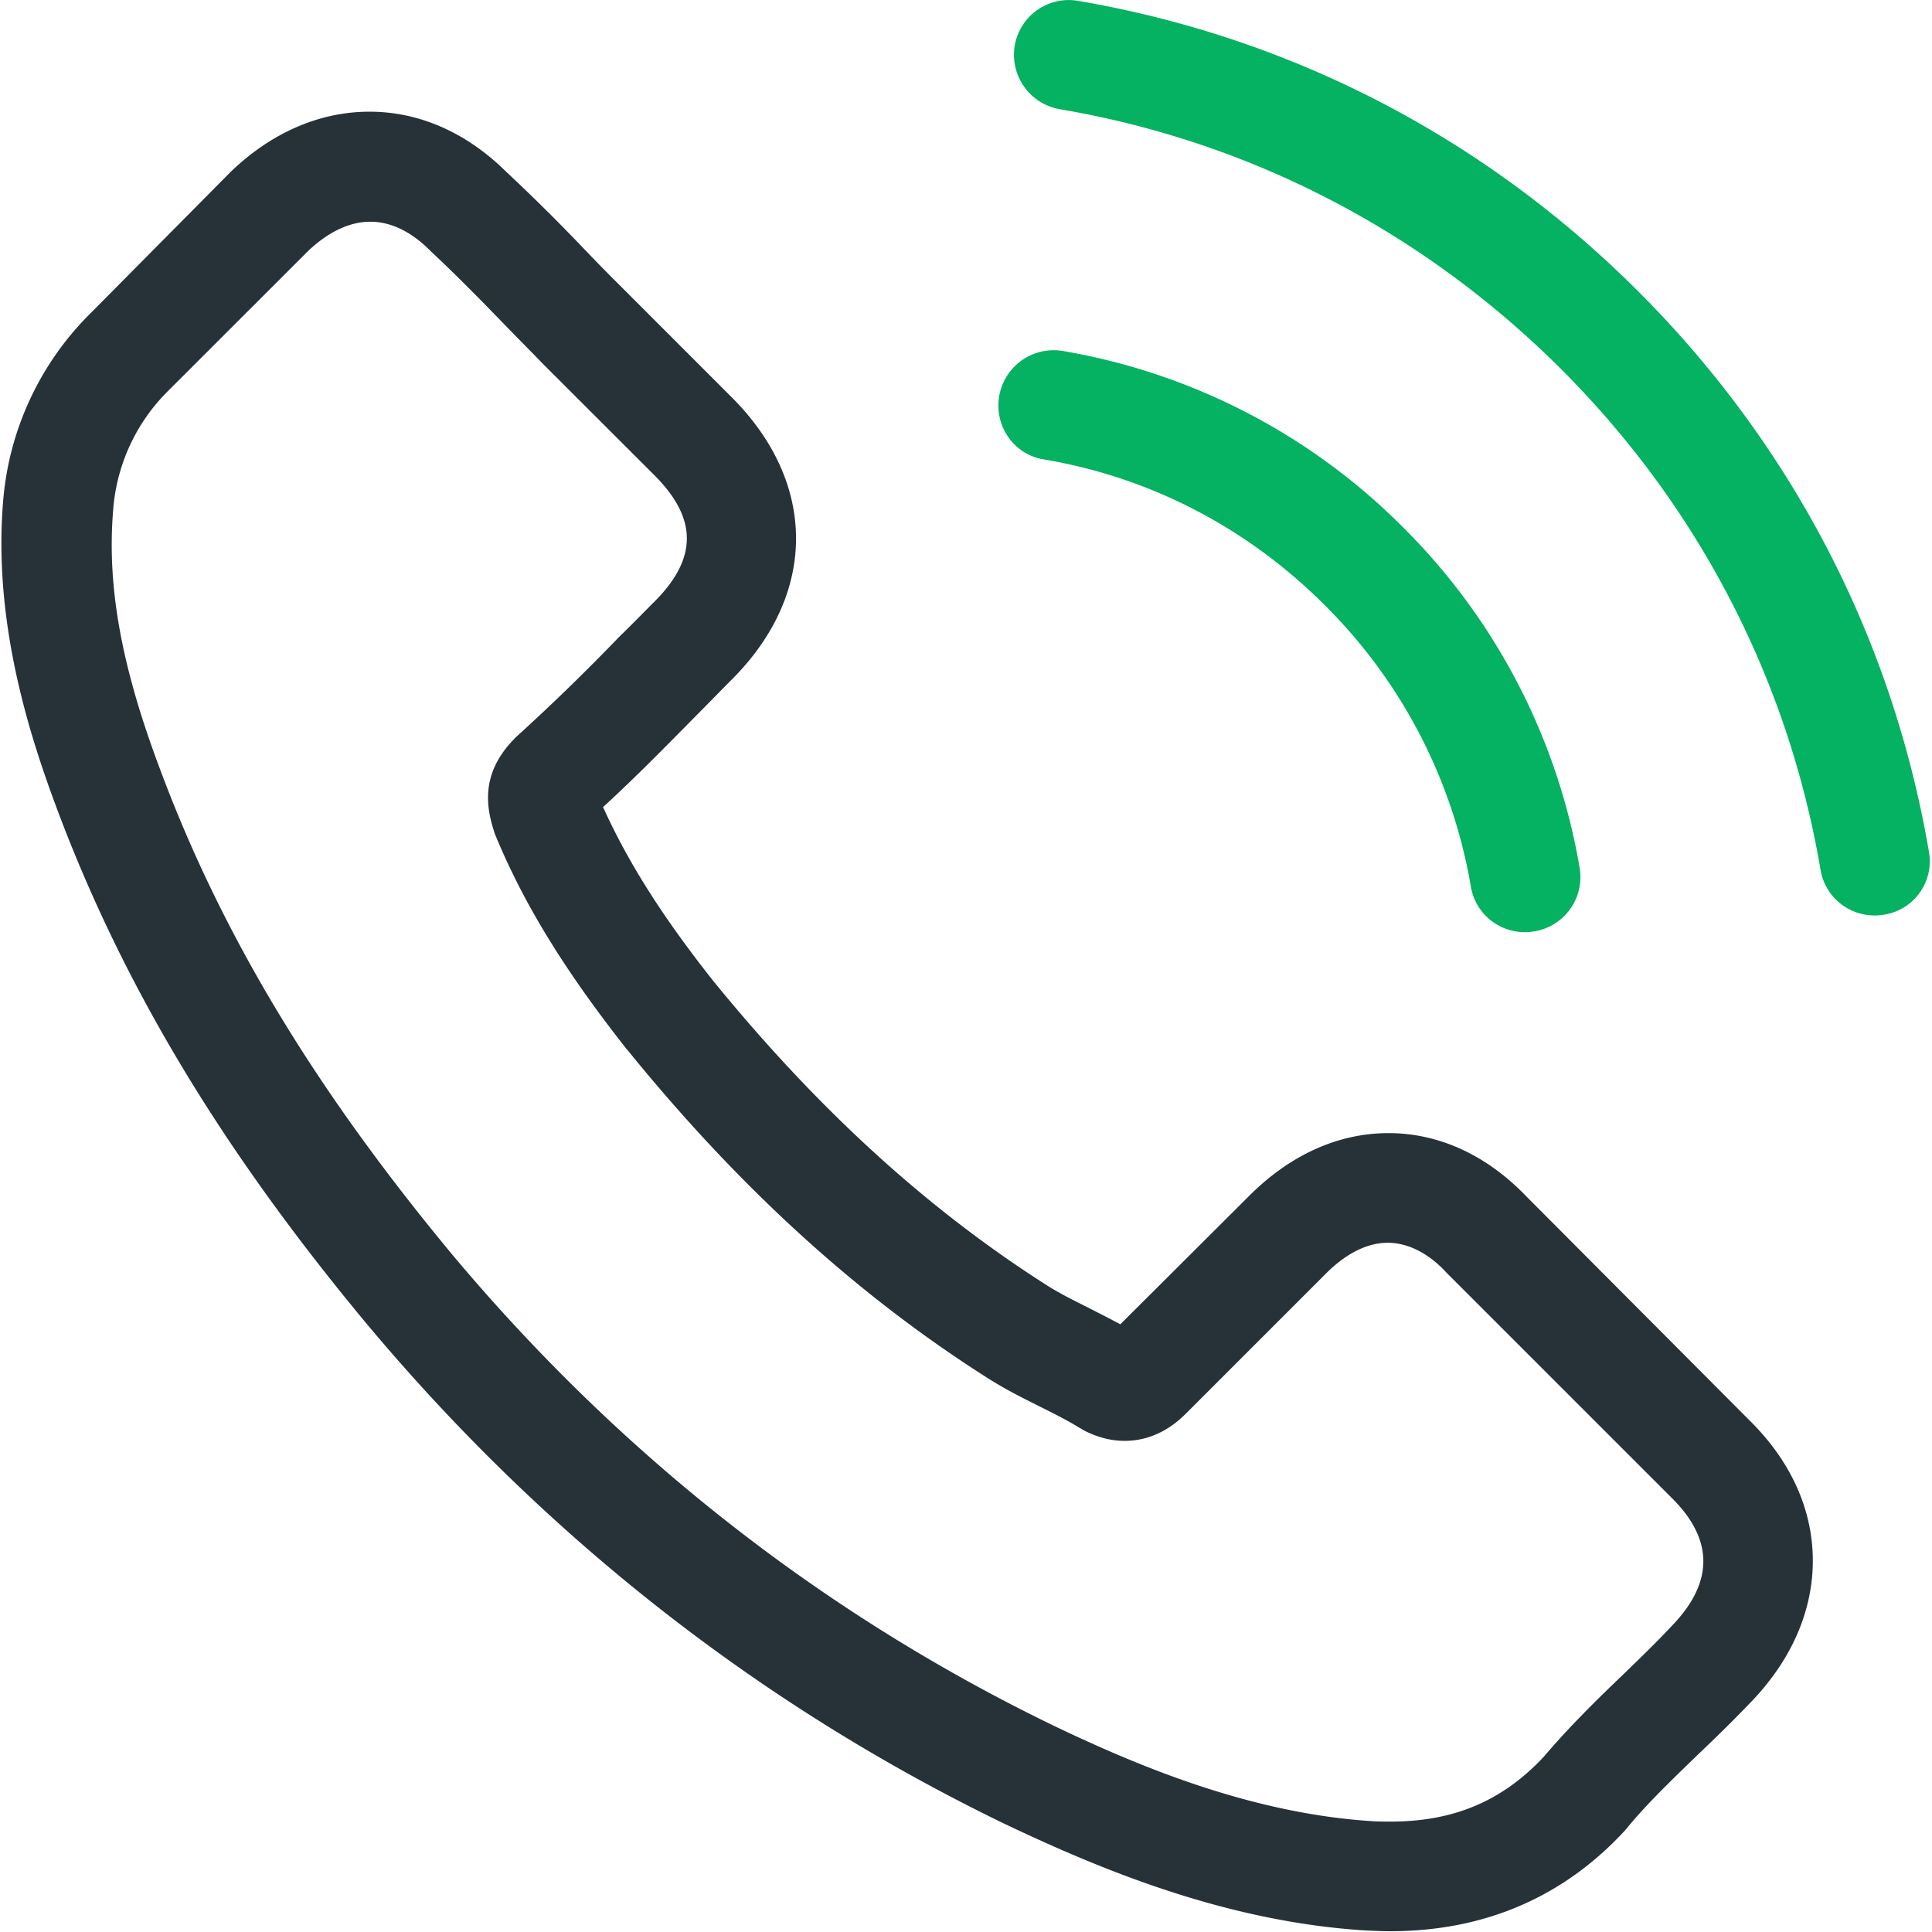 <svg xmlns="http://www.w3.org/2000/svg" width="42" height="42" viewBox="0 0 42 42">
    <g fill="none" fill-rule="nonzero">
        <path fill="#263238" d="M33.18 26.007c-.86-.895-1.897-1.374-2.995-1.374-1.09 0-2.136.47-3.03 1.365l-2.8 2.791c-.231-.124-.461-.24-.683-.354-.319-.16-.62-.31-.877-.47-2.623-1.666-5.006-3.837-7.293-6.645-1.107-1.4-1.851-2.579-2.392-3.775.727-.665 1.4-1.356 2.056-2.02.248-.249.496-.505.744-.754 1.86-1.86 1.86-4.27 0-6.131l-2.419-2.42a36.917 36.917 0 0 1-.824-.841 41.837 41.837 0 0 0-1.666-1.648c-.86-.85-1.887-1.303-2.968-1.303S5.906 2.88 5.02 3.731l-.018.018L1.99 6.788a6.483 6.483 0 0 0-1.923 4.12c-.213 2.587.55 4.998 1.134 6.575 1.436 3.872 3.58 7.46 6.779 11.306 3.88 4.634 8.55 8.294 13.884 10.872 2.038.966 4.759 2.11 7.798 2.304.186.009.38.018.558.018 2.047 0 3.766-.736 5.113-2.198.009-.017.026-.026.035-.044.461-.558.993-1.063 1.55-1.604.382-.363.772-.744 1.153-1.143.877-.912 1.338-1.976 1.338-3.066 0-1.098-.47-2.153-1.365-3.039l-4.864-4.882zm3.172 9.33c-.01 0-.01.01 0 0-.346.372-.7.71-1.081 1.081-.576.55-1.161 1.126-1.71 1.772-.895.957-1.95 1.41-3.332 1.41-.133 0-.275 0-.408-.01-2.631-.168-5.077-1.196-6.911-2.073-5.015-2.428-9.419-5.875-13.078-10.243-3.022-3.642-5.042-7.009-6.38-10.624-.824-2.206-1.126-3.925-.993-5.547a4.068 4.068 0 0 1 1.223-2.632L6.704 5.45c.434-.408.895-.63 1.347-.63.558 0 1.01.337 1.293.621l.027.027c.54.505 1.054 1.027 1.595 1.586.274.283.558.567.841.86l2.42 2.418c.939.94.939 1.808 0 2.747-.257.257-.506.514-.763.762a46.249 46.249 0 0 1-2.224 2.162c-.017.018-.035.027-.044.044-.762.762-.62 1.507-.46 2.012l.026.08c.629 1.524 1.515 2.959 2.862 4.67l.009.008c2.445 3.013 5.024 5.36 7.868 7.16.363.23.736.416 1.09.593.319.16.62.31.877.47.036.017.071.044.107.062.3.15.584.221.877.221.735 0 1.196-.46 1.347-.611l3.03-3.03c.301-.302.78-.665 1.338-.665.55 0 1.001.346 1.276.647l.018.018 4.882 4.882c.913.904.913 1.834.009 2.773z"/>
        <path fill="#04B261" d="M22.689 9.987c2.321.39 4.43 1.488 6.113 3.172a11.295 11.295 0 0 1 3.173 6.114c.097.584.602.992 1.178.992.07 0 .133-.009.204-.018a1.197 1.197 0 0 0 .983-1.382 13.667 13.667 0 0 0-3.836-7.399 13.667 13.667 0 0 0-7.399-3.836 1.202 1.202 0 0 0-1.382.974c-.116.647.31 1.276.966 1.383zM41.934 18.52c-.789-4.626-2.968-8.835-6.318-12.184-3.349-3.35-7.558-5.53-12.183-6.318a1.192 1.192 0 0 0-1.374.975 1.202 1.202 0 0 0 .984 1.382c4.13.7 7.895 2.658 10.89 5.645 2.995 2.994 4.944 6.76 5.644 10.89.098.584.603.992 1.179.992.07 0 .133-.01.203-.018a1.174 1.174 0 0 0 .975-1.364z"/>
    </g>
</svg>
